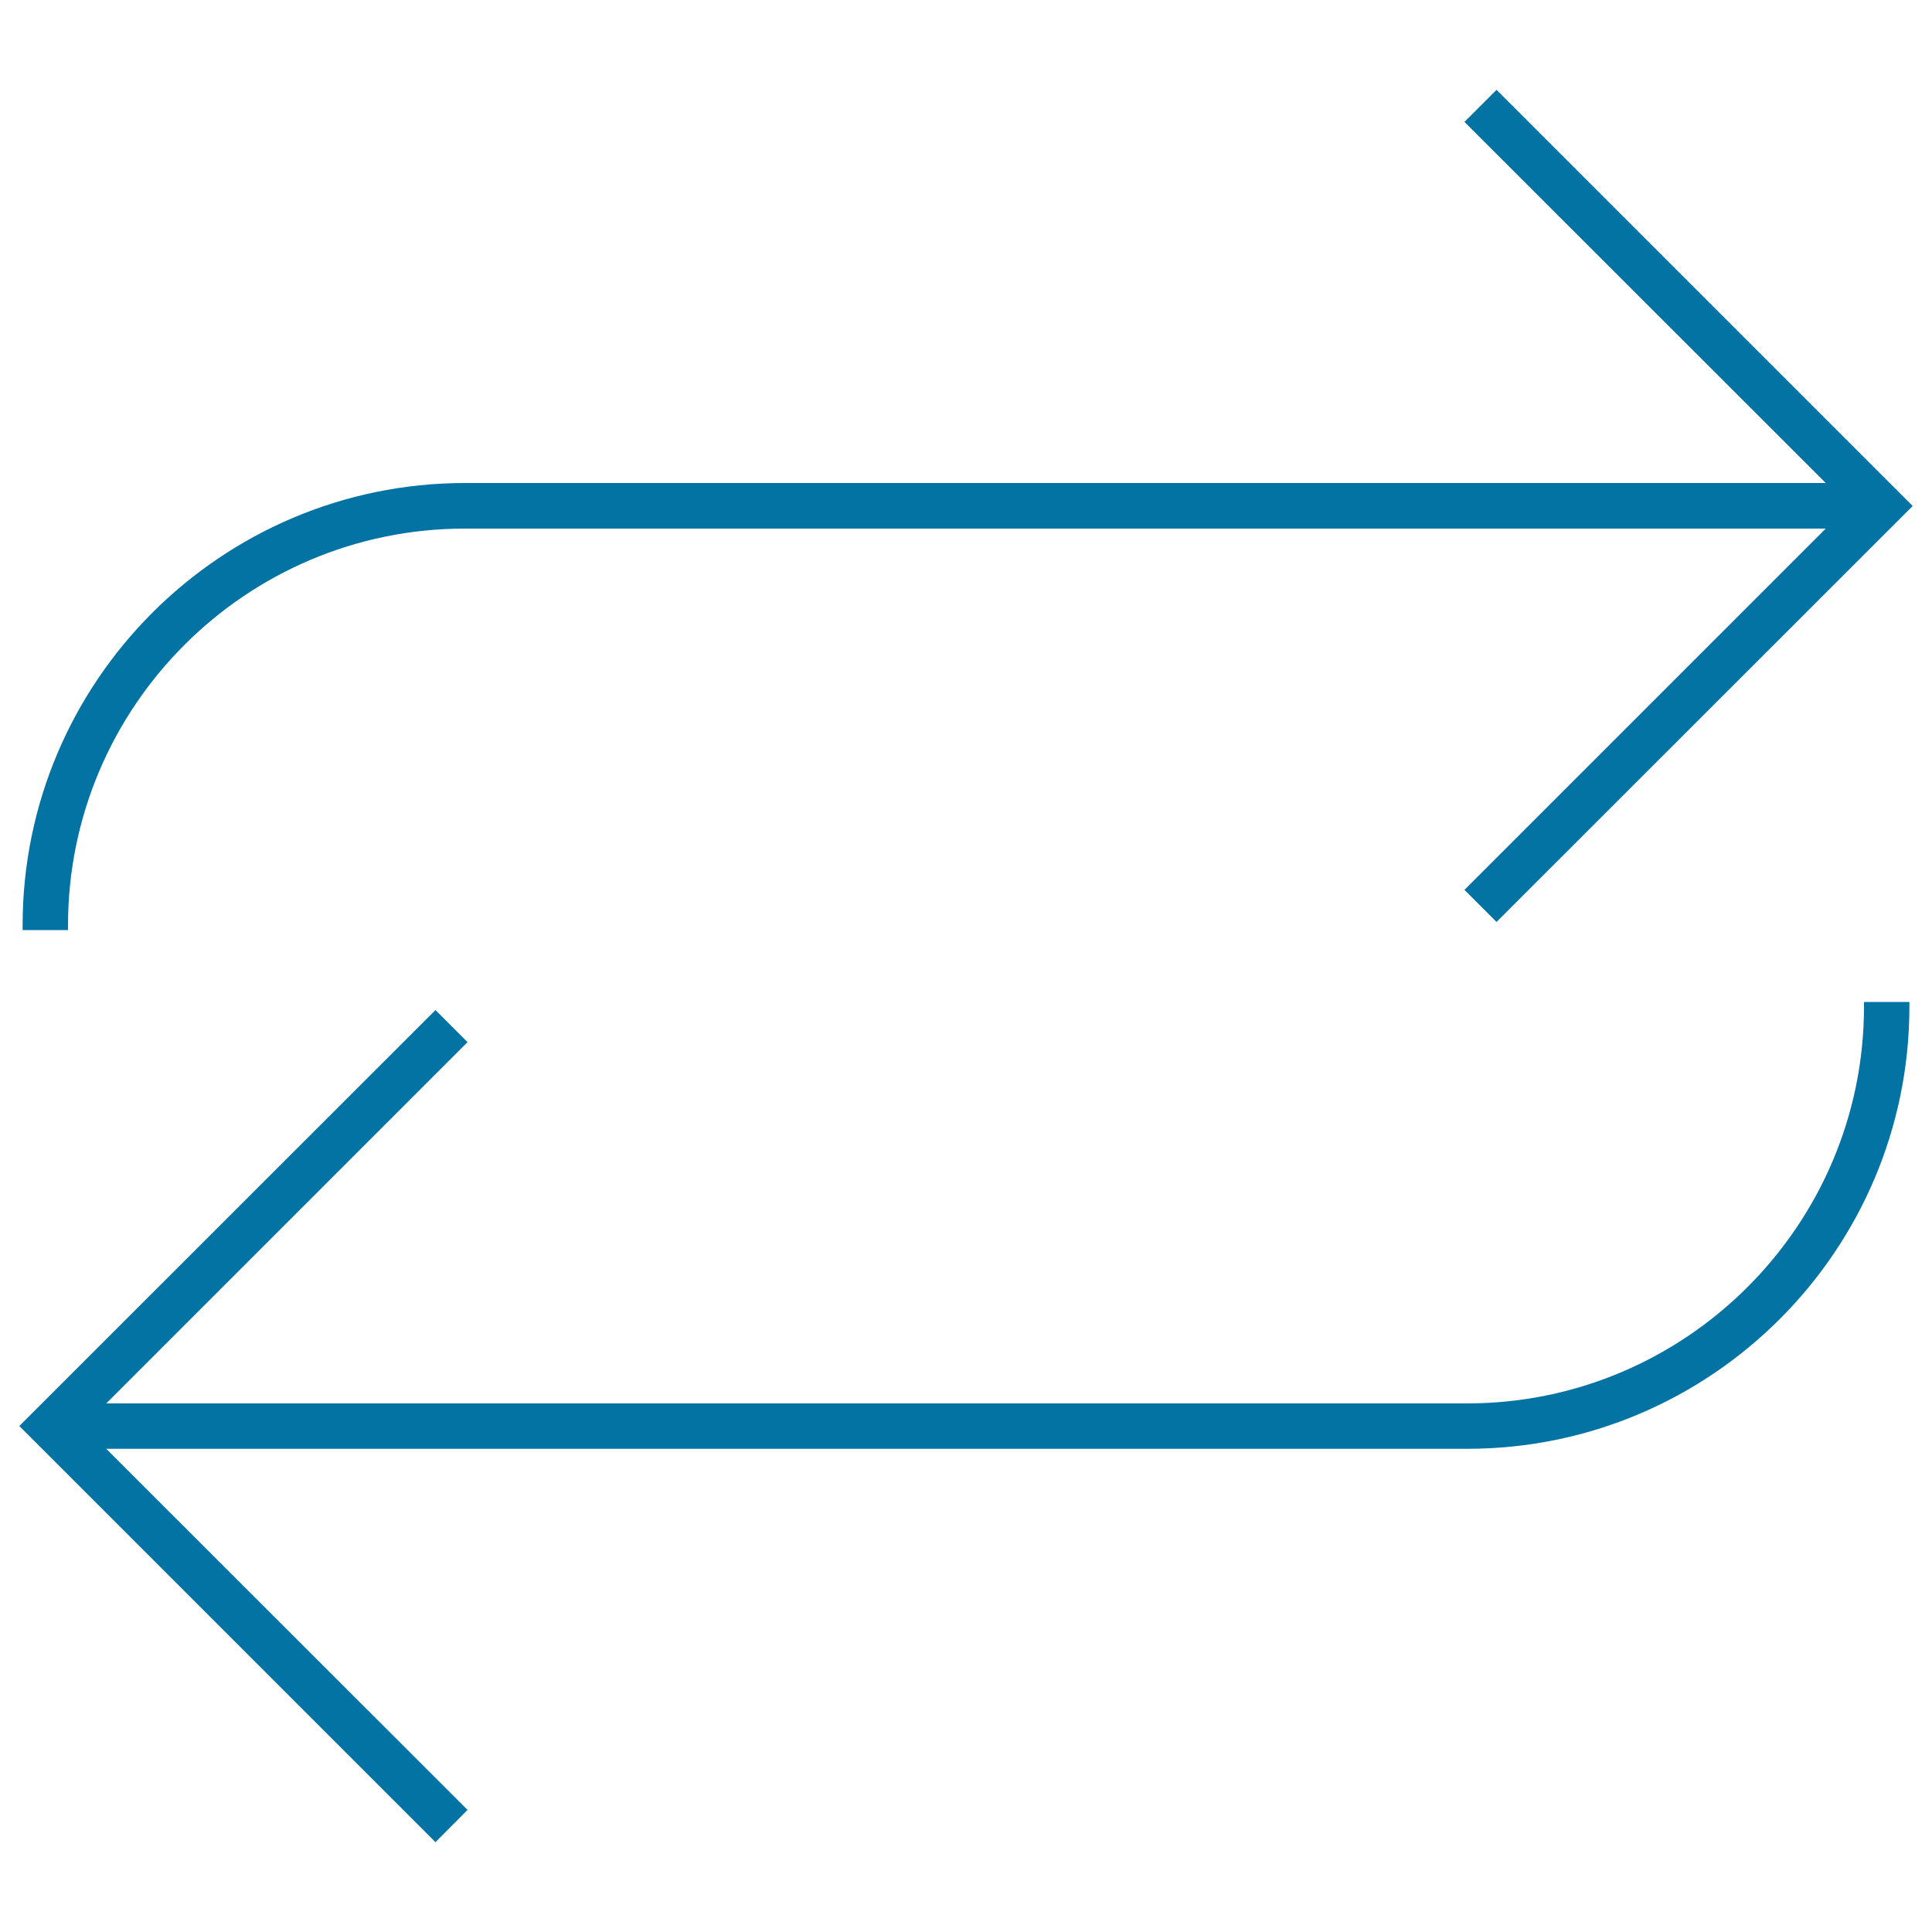 <svg xmlns="http://www.w3.org/2000/svg" viewBox="0 0 1000 1000" style="fill:#0273a2">
<title>Arrows SVG icon</title>
<g><g><path d="M35.2,479c0-113.2,92.1-205.4,205.4-205.4H945l-187,187l16.6,16.6L990,261.9L774.6,46.5L758,63.1l187,186.9H240.6C114.3,250.1,11.7,352.8,11.7,479v2.4h23.5L35.2,479L35.2,479z"/><path d="M964.8,521c0,113.2-92.2,205.4-205.4,205.4H55l187-187l-16.6-16.6L10,738.1l215.4,215.4l16.6-16.7L55,749.9h704.4c126.2,0,228.9-102.7,228.9-228.9v-2.4h-23.5V521z"/></g></g>
</svg>